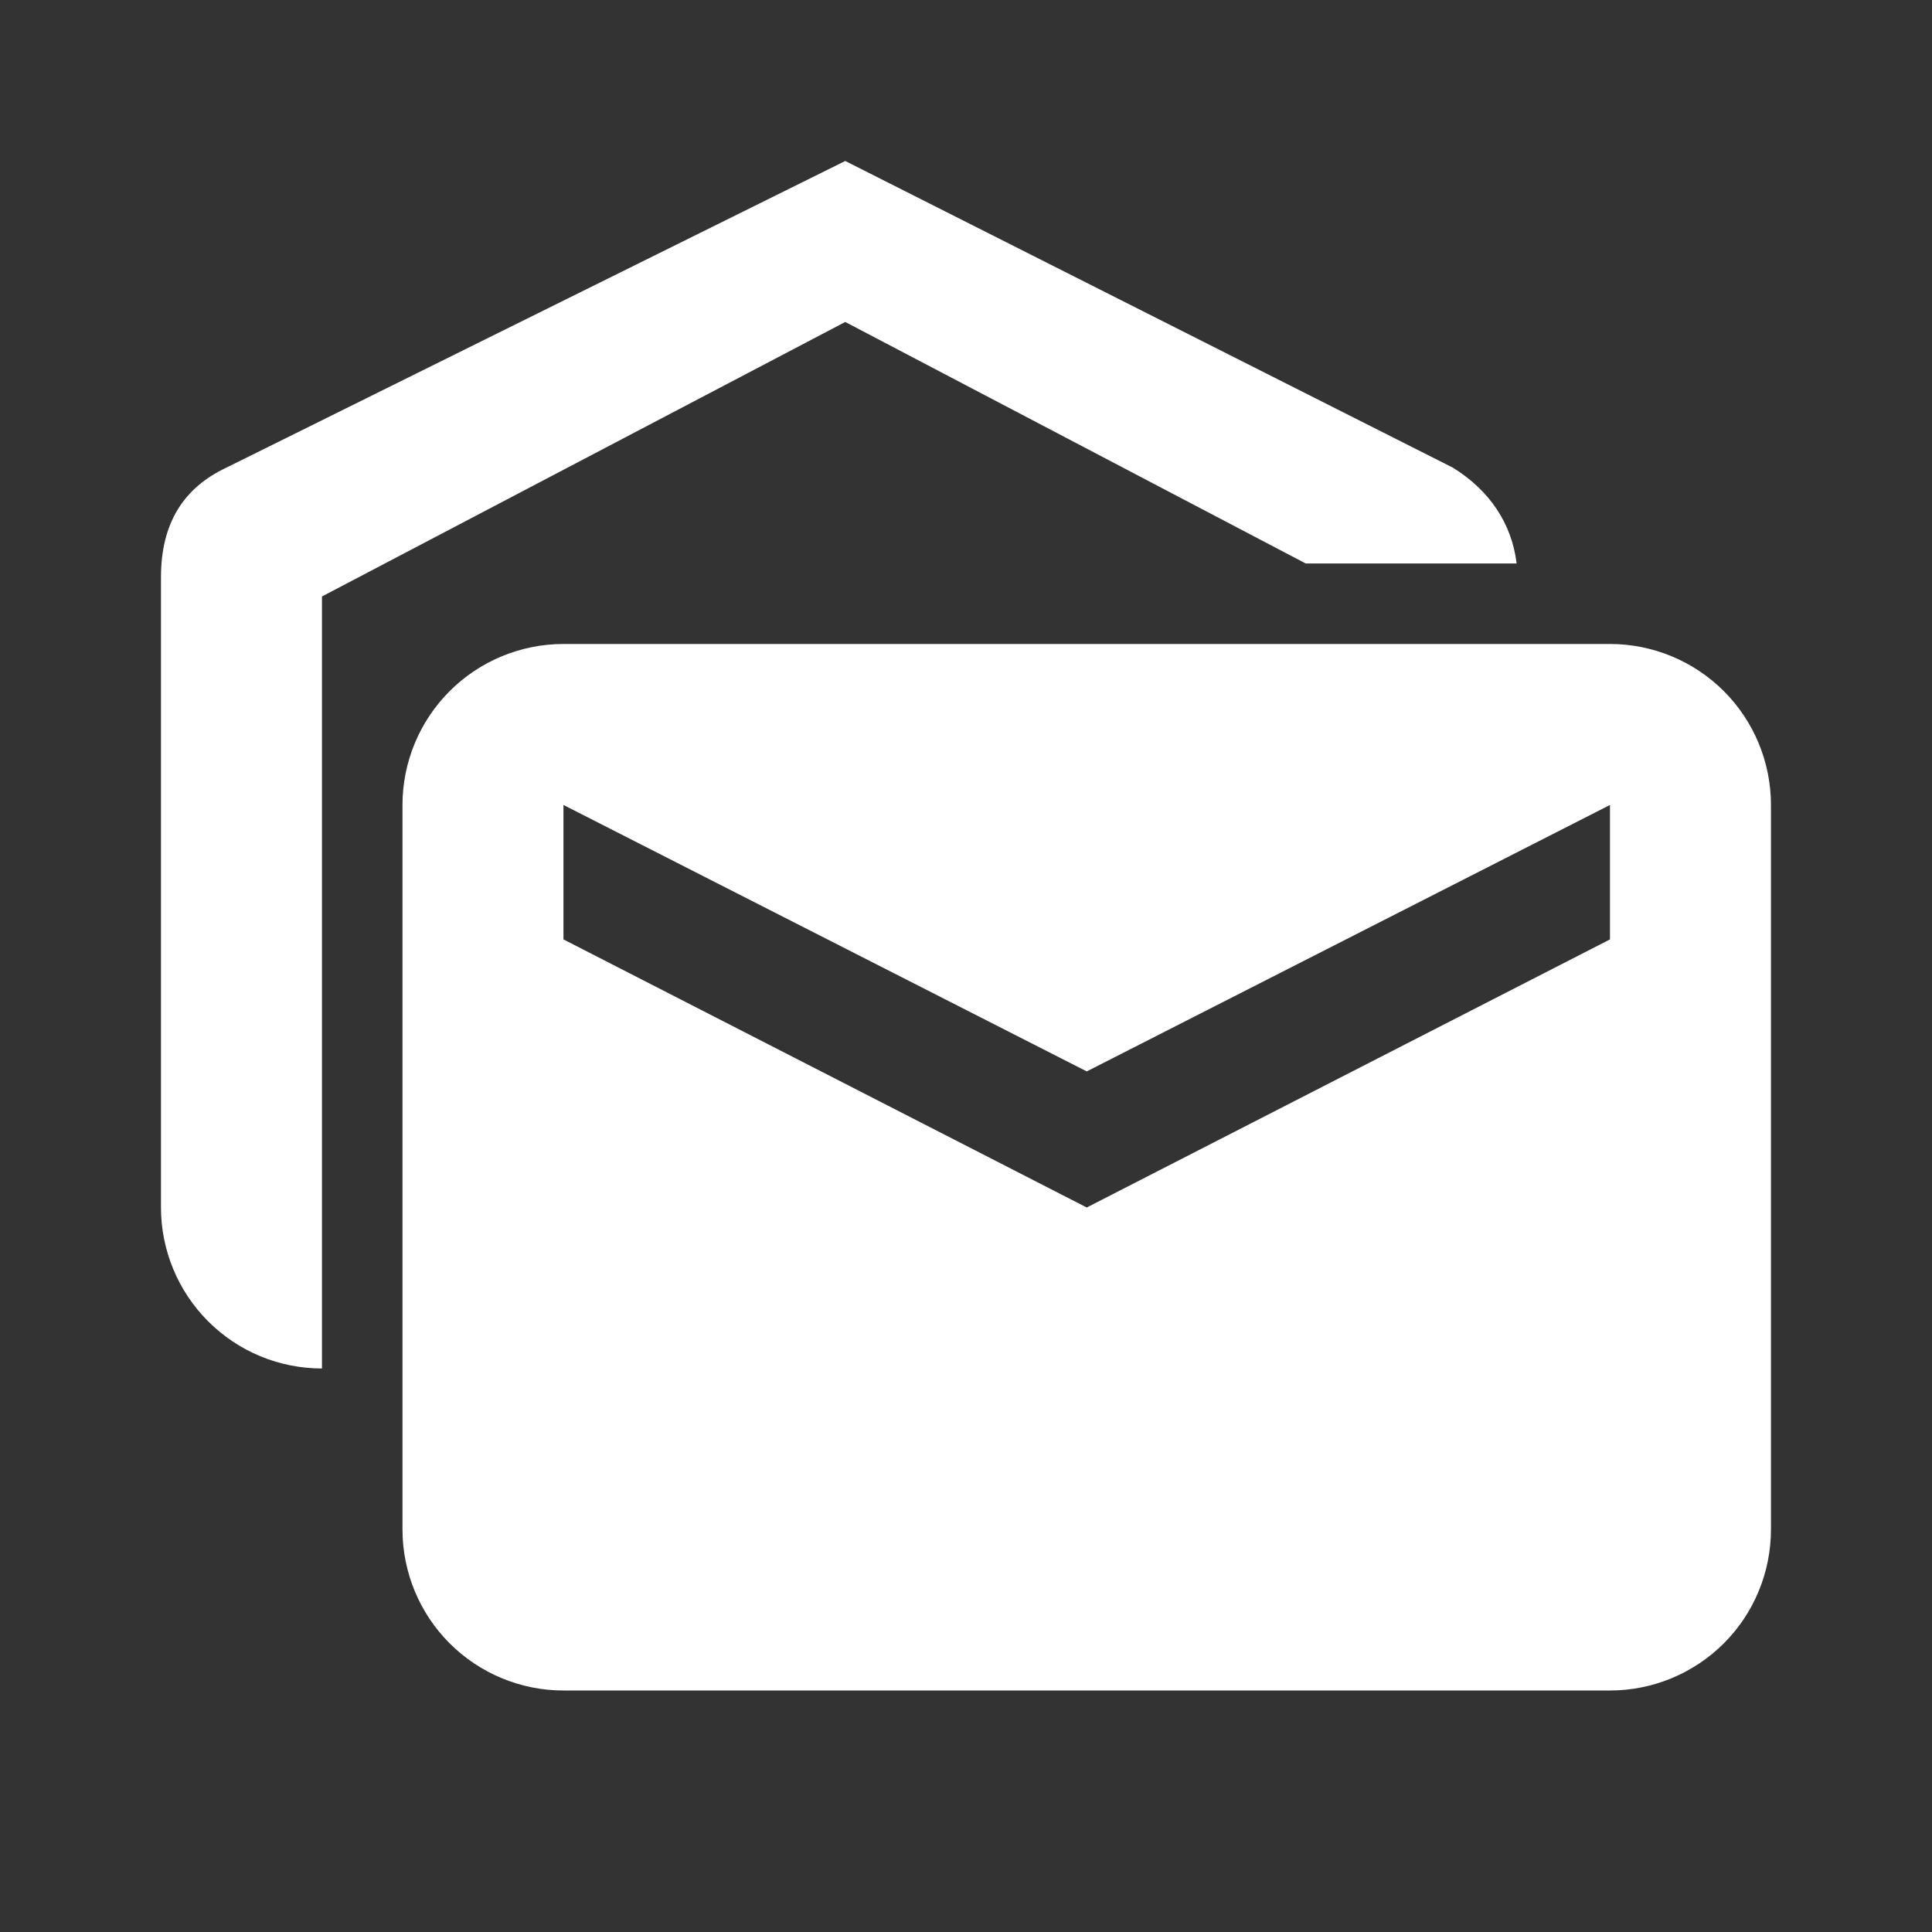 <svg width="34" height="34" viewBox="0 0 34 34" fill="none" xmlns="http://www.w3.org/2000/svg">
<rect x="0" y="0" width="34" height="34" fill="#333333" stroke="none"/>
<path d="M26.69 9.916H22.978L14.875 5.666L5.666 10.497V24.083C4.915 24.083 4.194 23.785 3.663 23.253C3.132 22.722 2.833 22.001 2.833 21.25V10.157C2.833 9.208 3.23 8.585 3.981 8.231L14.875 2.833L25.57 8.231C26.208 8.627 26.605 9.208 26.69 9.916ZM9.916 11.333H28.333C29.084 11.333 29.805 11.632 30.337 12.163C30.868 12.694 31.166 13.415 31.166 14.166V26.916C31.166 27.668 30.868 28.389 30.337 28.92C29.805 29.451 29.084 29.75 28.333 29.75H9.916C9.165 29.75 8.444 29.451 7.913 28.92C7.382 28.389 7.083 27.668 7.083 26.916V14.166C7.083 13.415 7.382 12.694 7.913 12.163C8.444 11.632 9.165 11.333 9.916 11.333ZM28.333 16.532V14.166L19.125 18.855L9.916 14.166V16.532L19.125 21.25L28.333 16.532Z" fill="white"/>
</svg>
